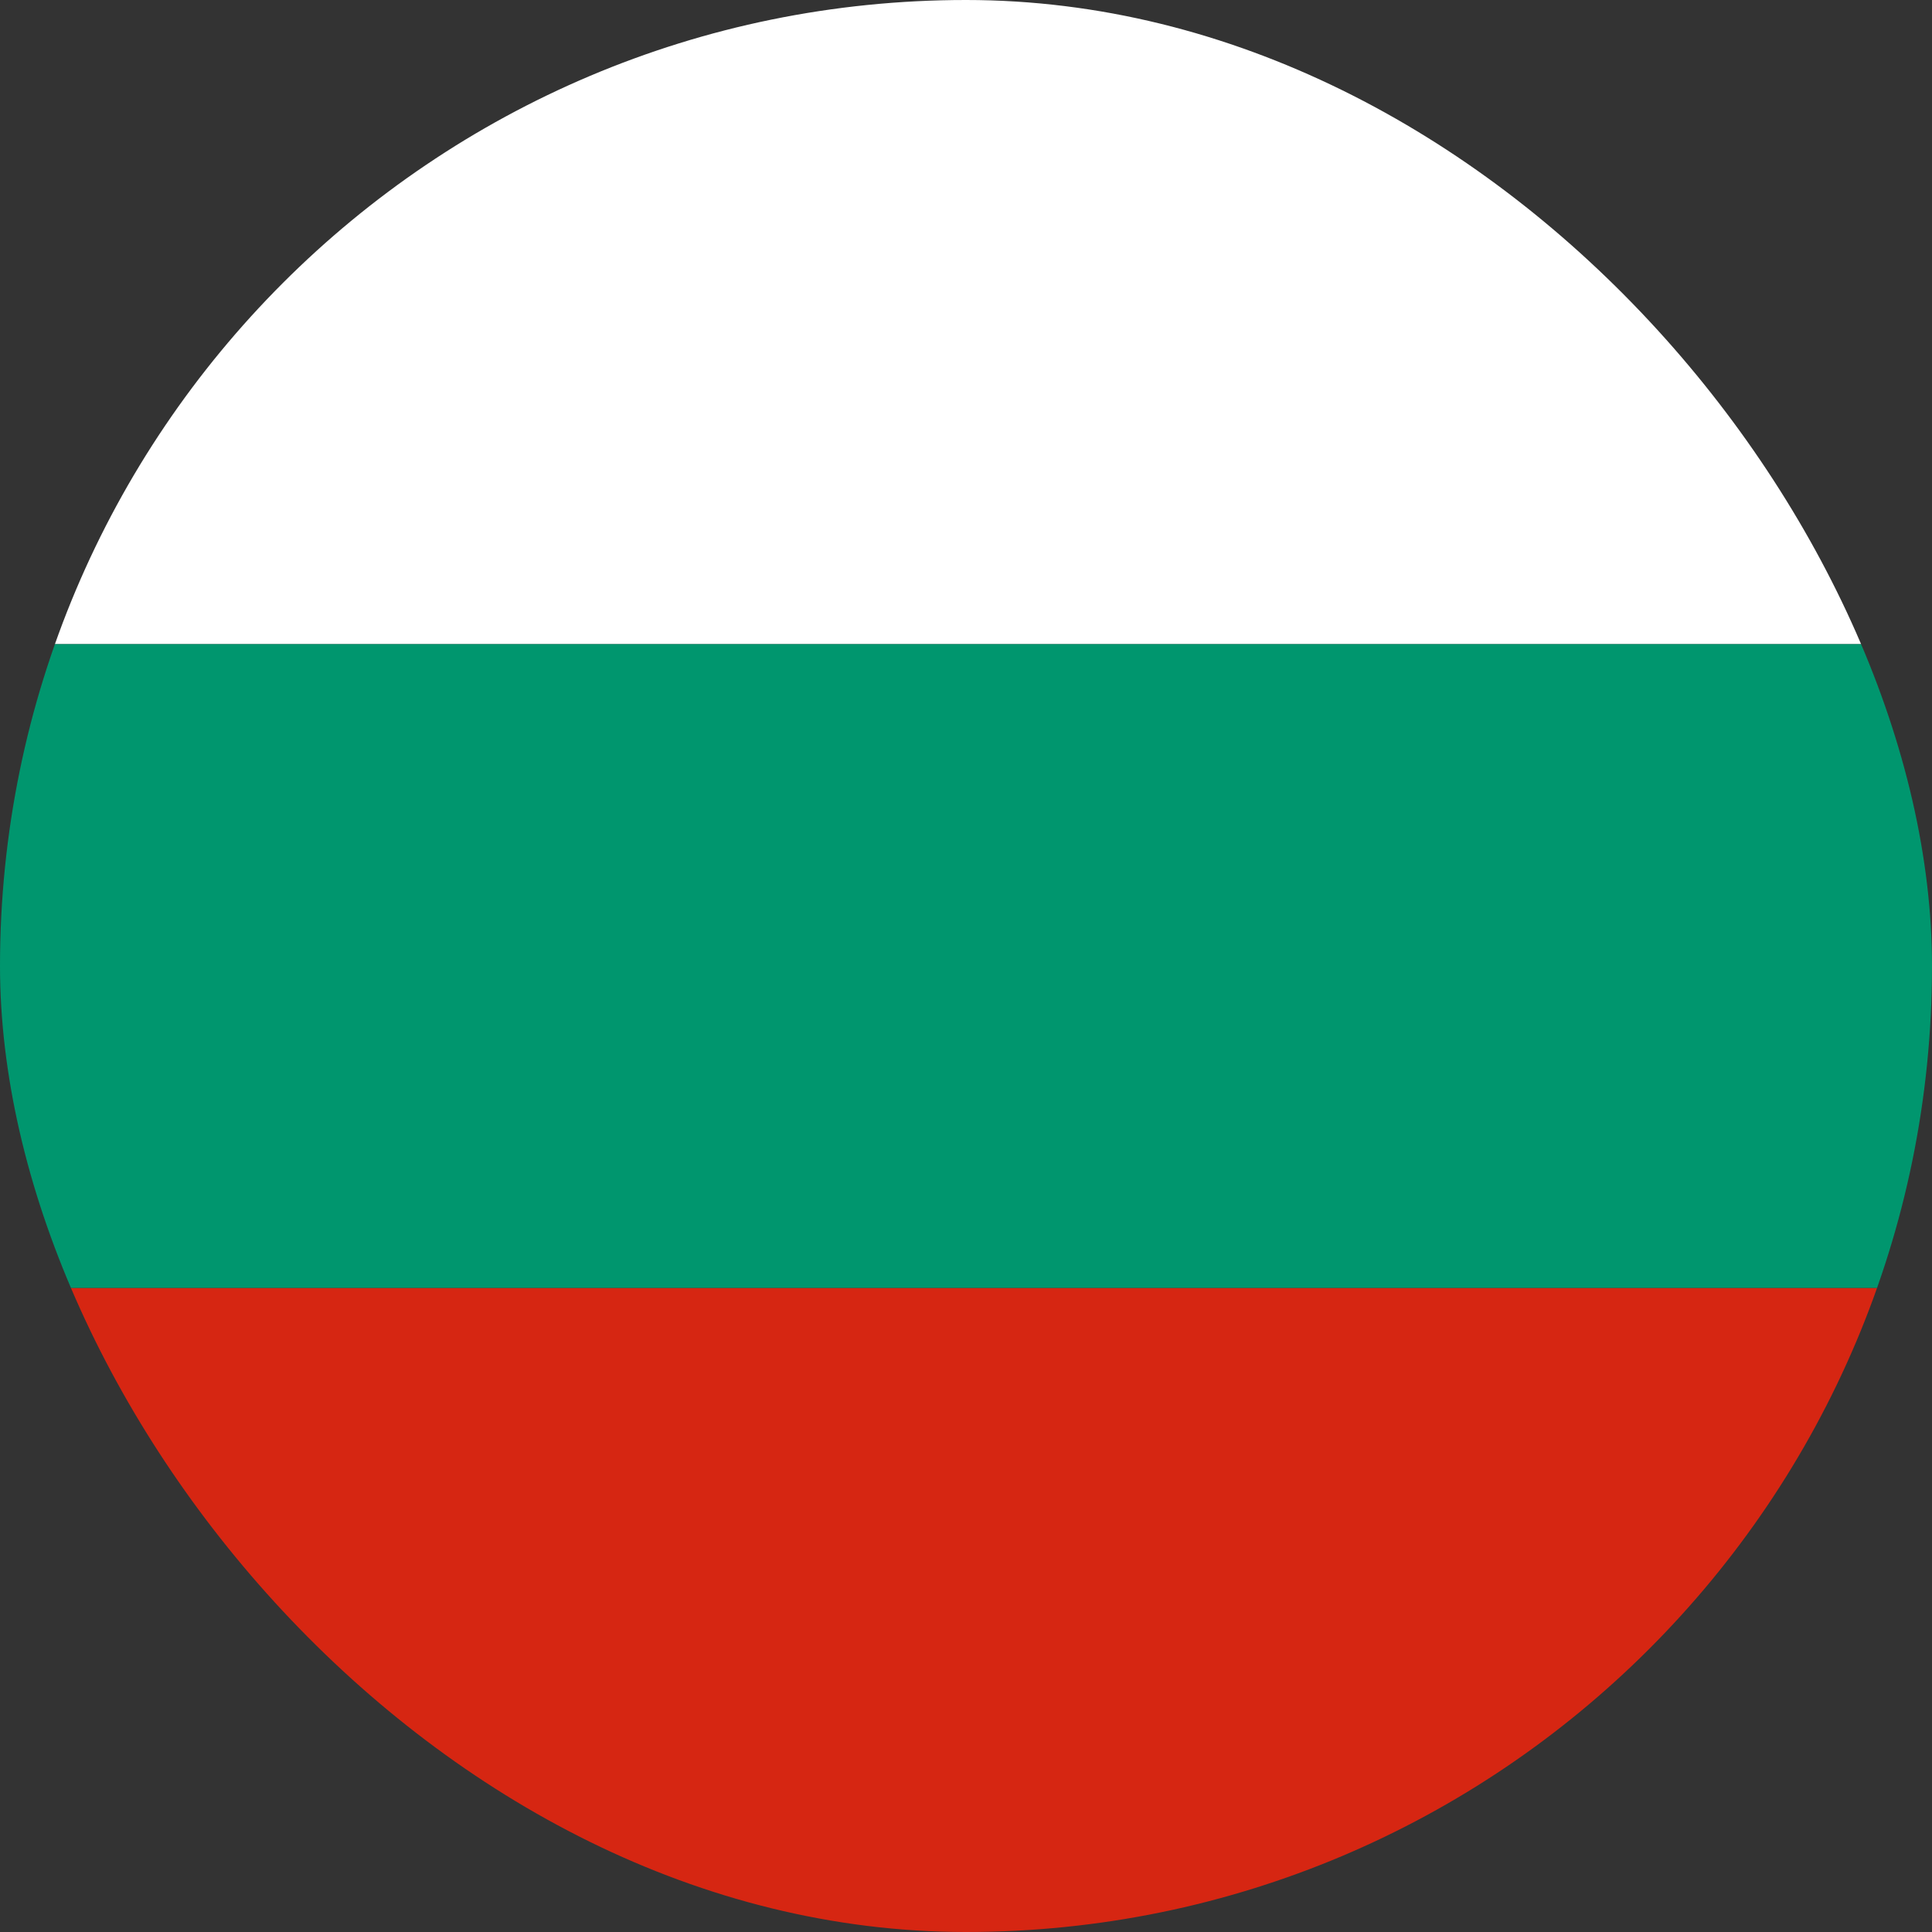 <svg width="40" height="40" viewBox="0 0 40 40" fill="none" xmlns="http://www.w3.org/2000/svg">
<rect x="0" y="0" width="40" height="40" fill="#333333" stroke="none"/>
<g clip-path="url(#clip0_1103_112845)">
<path fill-rule="evenodd" clip-rule="evenodd" d="M0 26.664H40V40H0V26.664Z" fill="#D62612"/>
<path fill-rule="evenodd" clip-rule="evenodd" d="M0 0H40V13.336H0V0Z" fill="white"/>
<path fill-rule="evenodd" clip-rule="evenodd" d="M0 13.336H40V26.664H0V13.336Z" fill="#00966E"/>
</g>
<defs>
<clipPath id="clip0_1103_112845">
<rect width="40" height="40" rx="20" fill="white"/>
</clipPath>
</defs>
</svg>
